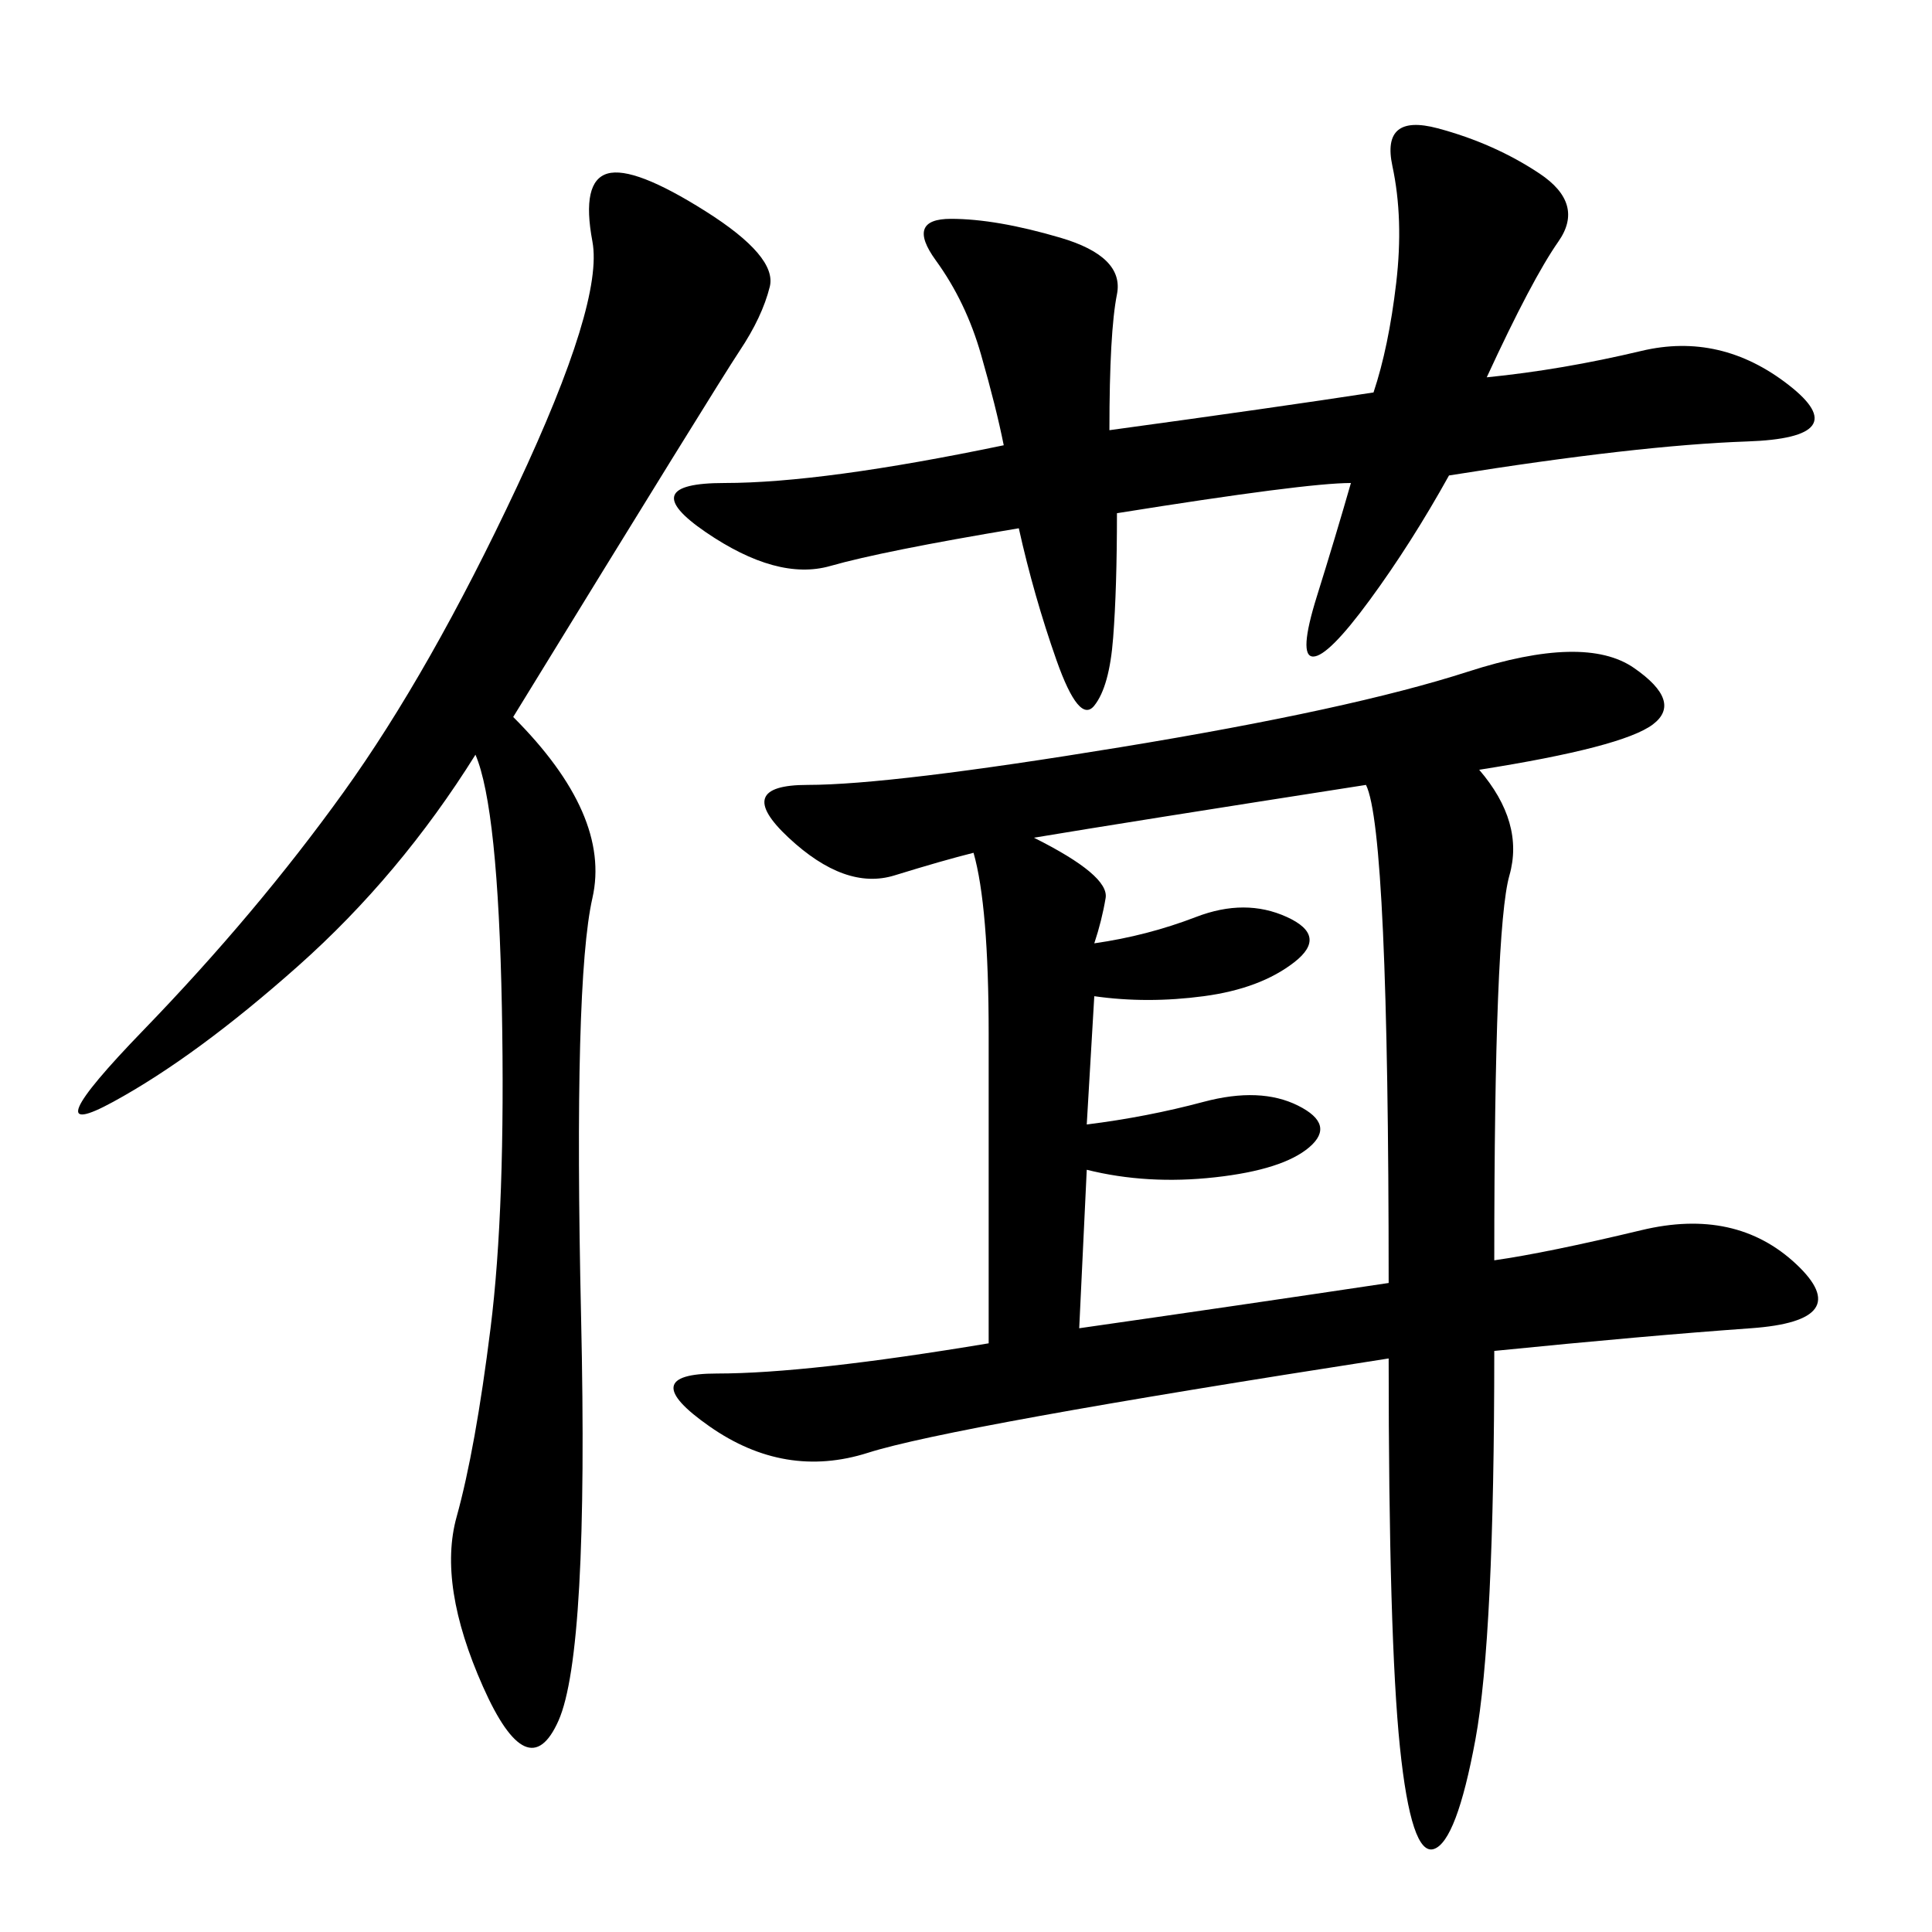 <svg xmlns="http://www.w3.org/2000/svg" xmlns:xlink="http://www.w3.org/1999/xlink" width="300" height="300"><path d="M229.69 119.53Q236.72 127.73 234.38 135.94Q232.03 144.14 232.03 195.70L232.03 195.70Q240.23 194.53 254.88 191.02Q269.53 187.50 278.91 196.29Q288.28 205.08 271.88 206.25Q255.47 207.42 232.03 209.77L232.03 209.77Q232.03 254.30 229.10 270.12Q226.17 285.94 222.66 287.11Q219.14 288.28 217.38 271.29Q215.63 254.30 215.63 210.94L215.63 210.94Q147.66 221.48 134.77 225.59Q121.88 229.69 110.16 221.48Q98.44 213.28 111.33 213.28L111.33 213.28Q125.39 213.28 153.52 208.59L153.52 208.59L153.52 160.55Q153.52 140.63 151.17 132.42L151.17 132.42Q146.48 133.59 138.87 135.94Q131.25 138.28 122.46 130.08Q113.67 121.88 125.39 121.88L125.39 121.88Q138.28 121.88 174.02 116.02Q209.77 110.16 227.93 104.30Q246.09 98.44 253.71 103.71Q261.33 108.98 256.64 112.50Q251.95 116.02 229.69 119.53L229.69 119.53ZM79.69 111.33Q94.92 126.56 91.99 139.45Q89.06 152.34 90.23 204.49Q91.41 256.64 86.72 267.19Q82.03 277.73 75 261.91Q67.97 246.09 70.90 235.55Q73.83 225 76.17 206.25Q78.52 187.50 77.93 156.45Q77.34 125.39 73.83 117.19L73.83 117.19Q62.11 135.94 46.29 150Q30.47 164.06 17.58 171.09Q4.69 178.13 22.27 159.96Q39.84 141.80 53.32 123.05Q66.80 104.30 80.27 75.59Q93.75 46.88 91.99 37.50Q90.23 28.13 94.34 26.95Q98.44 25.78 109.57 32.81Q120.70 39.84 119.53 44.53Q118.36 49.22 114.84 54.49Q111.33 59.77 79.69 111.33L79.69 111.33ZM172.27 66.80Q198.05 63.28 213.28 60.94L213.28 60.94Q215.63 53.91 216.80 43.95Q217.97 33.98 216.21 25.78Q214.45 17.58 223.24 19.92Q232.03 22.27 239.06 26.95Q246.09 31.64 241.99 37.50Q237.89 43.36 230.86 58.59L230.86 58.59Q242.58 57.42 254.88 54.49Q267.19 51.56 277.73 59.77Q288.28 67.97 271.29 68.55Q254.30 69.14 225 73.83L225 73.83Q219.14 84.38 212.70 93.16Q206.25 101.95 203.91 101.95L203.91 101.95Q201.56 101.95 204.49 92.58Q207.42 83.20 209.77 75L209.77 75Q202.73 75 173.44 79.69L173.44 79.69Q173.44 91.41 172.85 99.02Q172.27 106.64 169.92 109.57Q167.58 112.50 164.06 102.54Q160.55 92.58 158.20 82.03L158.20 82.03Q137.11 85.55 128.91 87.89Q120.70 90.23 109.57 82.62Q98.44 75 112.50 75L112.50 75Q127.73 75 155.86 69.14L155.86 69.14Q154.69 63.28 152.34 55.08Q150 46.88 145.31 40.43Q140.63 33.98 147.66 33.98L147.66 33.98Q154.69 33.98 164.65 36.91Q174.61 39.84 173.44 45.70Q172.27 51.56 172.27 66.80L172.27 66.80ZM160.55 130.08Q172.27 135.94 171.68 139.45Q171.09 142.97 169.92 146.48L169.92 146.48Q178.13 145.31 185.74 142.38Q193.36 139.45 199.80 142.38Q206.25 145.31 200.98 149.41Q195.70 153.52 186.91 154.69Q178.13 155.86 169.92 154.69L169.92 154.69L168.75 174.61Q178.13 173.44 186.91 171.09Q195.70 168.75 201.56 171.68Q207.42 174.61 203.32 178.13Q199.22 181.64 188.67 182.81Q178.13 183.98 168.75 181.64L168.75 181.64L167.58 206.25Q192.19 202.73 215.63 199.22L215.63 199.22Q215.63 128.91 212.11 121.88L212.11 121.88Q174.61 127.73 160.55 130.08L160.55 130.08Z"/></svg>
